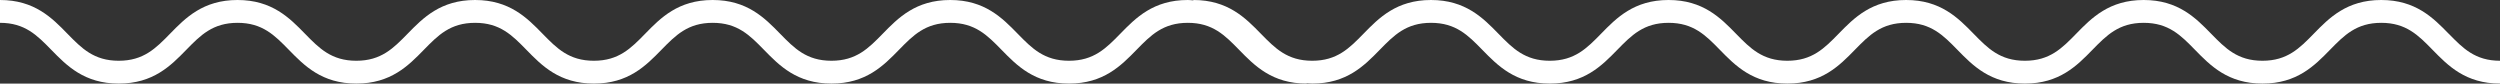 <svg xmlns="http://www.w3.org/2000/svg" id="Livello_1" data-name="Livello 1" viewBox="0 0 394.22 13.18"><rect x="0" y="0" width="394.22" height="13.18" fill="#333333" stroke="none"/><defs><style>      .cls-1 {        fill: #fff;        stroke-width: 0px;      }    </style></defs><path class="cls-1" d="m386.14,5.33c-2.44-2.5-5.21-5.33-10.65-5.33s-8.21,2.83-10.65,5.33c-2.23,2.28-4.16,4.25-8.08,4.25s-5.85-1.97-8.08-4.25c-2.44-2.5-5.21-5.33-10.65-5.33s-8.21,2.83-10.65,5.33c-2.23,2.28-4.16,4.25-8.08,4.25s-5.85-1.97-8.08-4.25c-2.44-2.5-5.21-5.33-10.65-5.33s-8.21,2.83-10.65,5.33c-2.23,2.28-4.16,4.25-8.08,4.25s-5.85-1.97-8.08-4.25c-2.44-2.5-5.21-5.33-10.65-5.33s-8.21,2.83-10.65,5.33c-2.23,2.28-4.16,4.25-8.08,4.25s-5.85-1.97-8.08-4.25c-2.44-2.5-5.21-5.33-10.65-5.33s-8.21,2.83-10.65,5.33c-2.23,2.28-4.16,4.25-8.08,4.25s-5.85-1.97-8.08-4.25c-2.44-2.5-5.21-5.33-10.65-5.33v.06c-.3-.02-.57-.06-.89-.06-5.44,0-8.21,2.83-10.65,5.33-2.23,2.28-4.16,4.25-8.08,4.25s-5.85-1.97-8.08-4.25c-2.44-2.5-5.21-5.33-10.65-5.33s-8.21,2.83-10.65,5.33c-2.23,2.28-4.16,4.25-8.08,4.25s-5.85-1.97-8.08-4.25c-2.44-2.5-5.21-5.33-10.65-5.33s-8.21,2.83-10.65,5.33c-2.23,2.28-4.16,4.25-8.08,4.25s-5.85-1.97-8.08-4.25c-2.44-2.5-5.21-5.33-10.65-5.33s-8.21,2.83-10.65,5.33c-2.23,2.28-4.16,4.25-8.08,4.25s-5.85-1.97-8.08-4.25c-2.44-2.5-5.21-5.33-10.65-5.33s-8.21,2.83-10.65,5.33c-2.23,2.28-4.16,4.25-8.08,4.25s-5.85-1.97-8.08-4.25C8.21,2.83,5.44,0,0,0v3.6c3.93,0,5.85,1.97,8.08,4.25,2.44,2.5,5.21,5.33,10.65,5.33s8.21-2.83,10.65-5.33c2.23-2.28,4.16-4.25,8.08-4.25s5.85,1.97,8.08,4.25c2.44,2.5,5.21,5.33,10.65,5.33s8.21-2.83,10.65-5.33c2.23-2.28,4.16-4.25,8.08-4.25s5.85,1.97,8.08,4.25c2.44,2.5,5.21,5.33,10.65,5.33s8.21-2.83,10.65-5.33c2.23-2.28,4.16-4.25,8.08-4.25s5.85,1.97,8.08,4.25c2.44,2.5,5.21,5.33,10.65,5.33s8.21-2.83,10.65-5.33c2.23-2.28,4.16-4.25,8.08-4.25s5.85,1.97,8.08,4.25c2.44,2.5,5.21,5.33,10.65,5.33s8.21-2.83,10.65-5.33c2.23-2.28,4.16-4.25,8.08-4.25s5.85,1.97,8.08,4.25c2.44,2.5,5.21,5.33,10.65,5.33v-.06c.3.02.57.06.89.06,5.44,0,8.21-2.83,10.65-5.33,2.23-2.28,4.16-4.25,8.08-4.25s5.85,1.97,8.08,4.25c2.44,2.5,5.21,5.33,10.65,5.33s8.21-2.83,10.65-5.33c2.23-2.28,4.16-4.25,8.08-4.25s5.85,1.97,8.08,4.25c2.44,2.5,5.21,5.33,10.65,5.33s8.21-2.83,10.65-5.33c2.23-2.28,4.16-4.25,8.08-4.25s5.85,1.97,8.08,4.25c2.44,2.5,5.21,5.33,10.65,5.33s8.21-2.83,10.65-5.33c2.23-2.28,4.16-4.25,8.08-4.25s5.85,1.97,8.08,4.25c2.44,2.5,5.21,5.33,10.65,5.33s8.21-2.83,10.65-5.33c2.23-2.28,4.16-4.25,8.08-4.25s5.85,1.97,8.08,4.25c2.44,2.5,5.21,5.33,10.65,5.33v-3.6c-3.93,0-5.85-1.97-8.08-4.25Z"></path></svg>